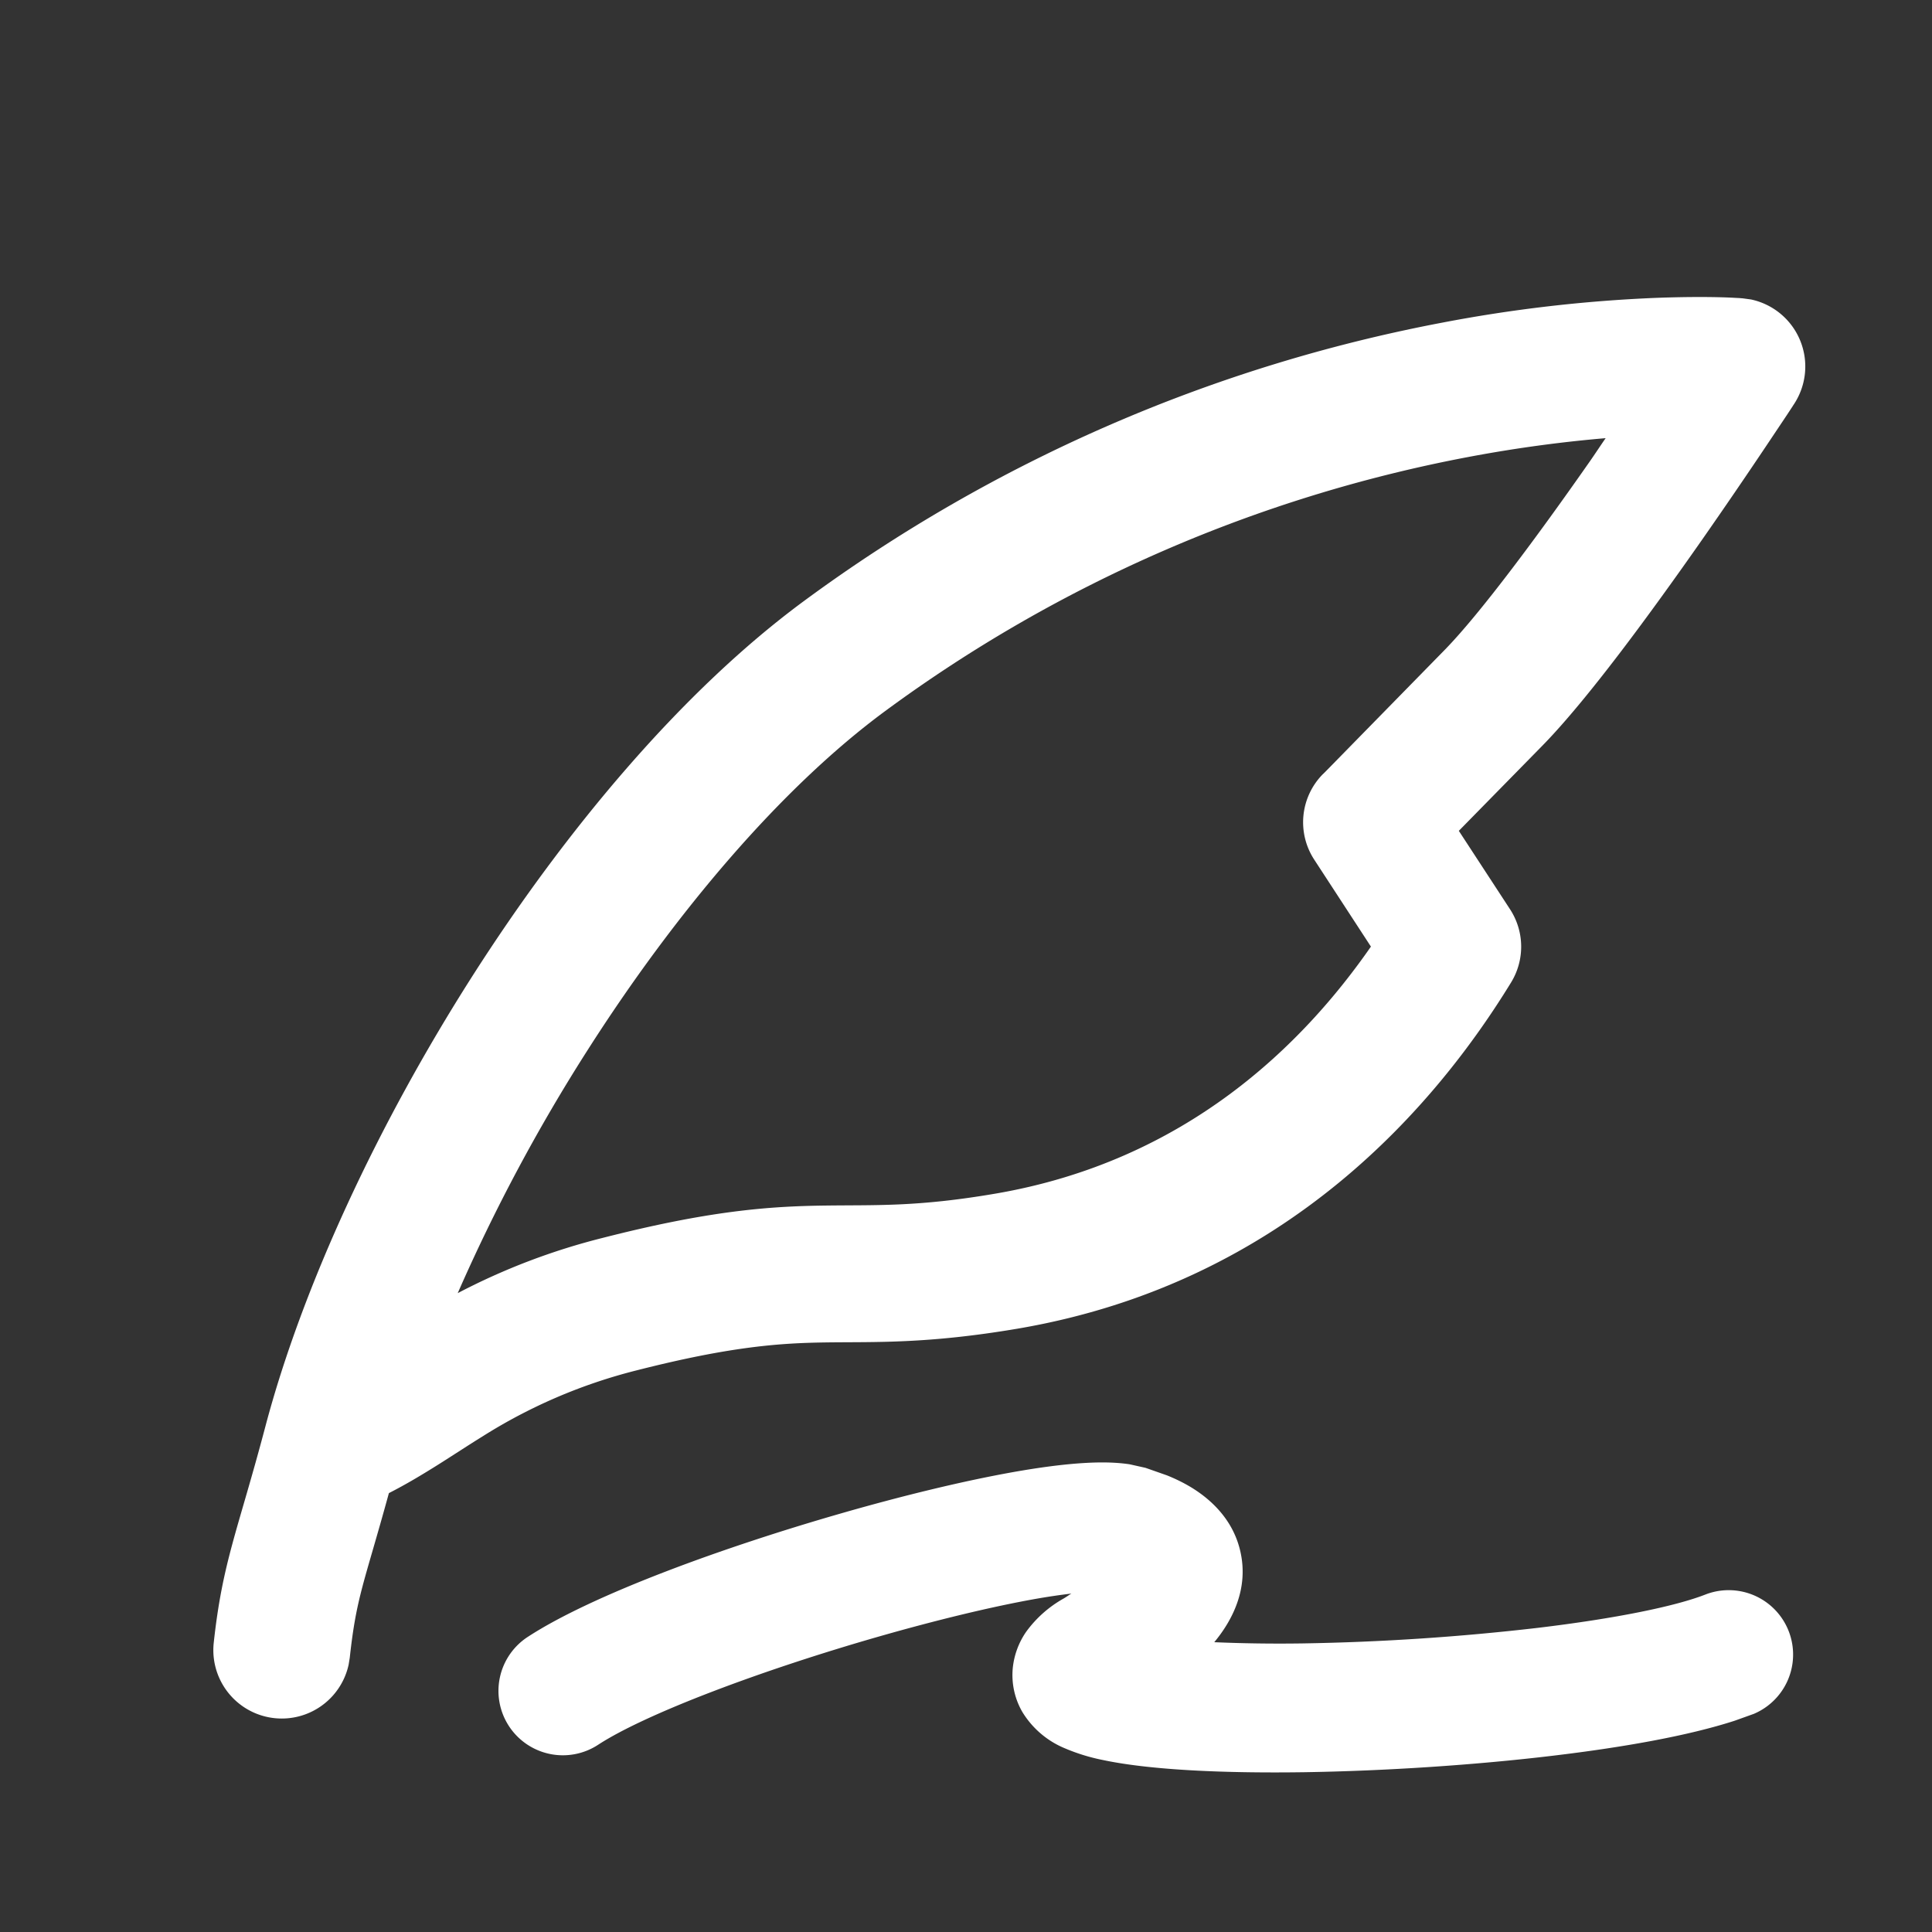 <?xml version="1.0" standalone="no"?><!DOCTYPE svg PUBLIC "-//W3C//DTD SVG 1.1//EN" "http://www.w3.org/Graphics/SVG/1.1/DTD/svg11.dtd"><svg t="1753616370596" class="icon" viewBox="0 0 1024 1024" version="1.1" xmlns="http://www.w3.org/2000/svg" p-id="4044" id="mx_n_1753616370597" xmlns:xlink="http://www.w3.org/1999/xlink" width="200" height="200"><rect x="0" y="0" width="1024" height="1024" fill="#333333" stroke="none"/><path d="M573.995 775.467c7.424-0.469 16.213-0.64 24.747 0.64l8.405 1.877 11.307 3.968c4.267 1.707 8.832 3.883 13.227 6.571 8.149 5.035 21.675 15.488 25.771 33.963 4.352 19.413-4.053 36.096-13.867 47.915 13.867 0.597 29.696 0.896 46.891 0.64a1254.144 1254.144 0 0 0 124.885-8.277c40.789-4.907 72.704-11.349 88.96-17.792a34.133 34.133 0 0 1 25.259 63.403l-10.112 3.627c-25.088 8.149-59.989 14.208-96 18.517-42.24 5.077-89.6 8.107-132.011 8.789-41.557 0.597-81.323-1.024-107.008-6.485a102.272 102.272 0 0 1-20.053-6.187 47.701 47.701 0 0 1-22.571-19.328 39.083 39.083 0 0 1-5.035-23.211 41.131 41.131 0 0 1 7.083-19.2 61.867 61.867 0 0 1 19.755-17.579c1.493-0.853 2.859-1.877 4.224-2.688a348.16 348.16 0 0 0-18.731 2.773c-23.595 4.181-52.949 11.307-83.499 20.053-62.507 17.92-123.349 40.917-148.395 57.173a34.133 34.133 0 1 1-37.163-57.259c34.432-22.357 104.192-47.616 166.741-65.536 32-9.173 63.787-16.896 90.411-21.632 13.227-2.347 25.856-4.053 36.779-4.736zM910.635 157.525c3.84 0.085 6.827 0.213 8.96 0.341l2.56 0.128 0.768 0.085h0.384l4.736 0.64a36.309 36.309 0 0 1 22.912 55.339v0.043l-0.085 0.085c0 0.085-0.128 0.171-0.213 0.299l-0.725 1.152-2.859 4.352-10.496 15.701a3136.427 3136.427 0 0 1-34.688 50.731c-26.581 37.973-60.501 84.437-84.48 108.885l-44.203 45.056 27.136 41.557a36.267 36.267 0 0 1 0.597 38.741c-38.528 62.891-117.76 159.061-261.547 183.552-48.085 8.149-75.52 6.955-101.291 7.296-23.893 0.341-49.92 1.877-100.821 14.848a281.045 281.045 0 0 0-81.749 35.115c-14.251 8.789-31.275 20.693-49.408 29.909-13.269 48.384-17.195 54.699-20.736 87.211l-0.597 3.669a36.267 36.267 0 0 1-71.509-11.52c4.693-43.179 12.715-59.179 27.392-114.731 19.627-74.155 59.563-160 109.44-238.251 49.792-78.08 111.36-151.467 175.659-198.955a831.317 831.317 0 0 1 338.645-147.797 767.957 767.957 0 0 1 113.579-13.141c13.867-0.512 24.917-0.512 32.64-0.341z m-59.563 74.709c-20.693 1.749-45.397 4.779-73.088 10.027a758.784 758.784 0 0 0-309.163 134.869c-54.613 40.363-110.507 105.941-157.525 179.669a938.795 938.795 0 0 0-68.693 128.597 347.179 347.179 0 0 1 76.757-29.269c56.704-14.507 88.448-16.768 117.76-17.152 27.52-0.384 48.768 0.768 90.155-6.272 101.589-17.28 163.499-79.36 199.339-130.987l-30.037-46.08a36.267 36.267 0 0 1 4.48-45.227l0.981-0.939 2.944-2.987 11.904-12.16 48.725-49.749c19.029-19.456 49.664-60.885 76.843-99.755 2.987-4.267 5.76-8.533 8.576-12.587z" p-id="4045" fill="#ffffff"></path></svg>